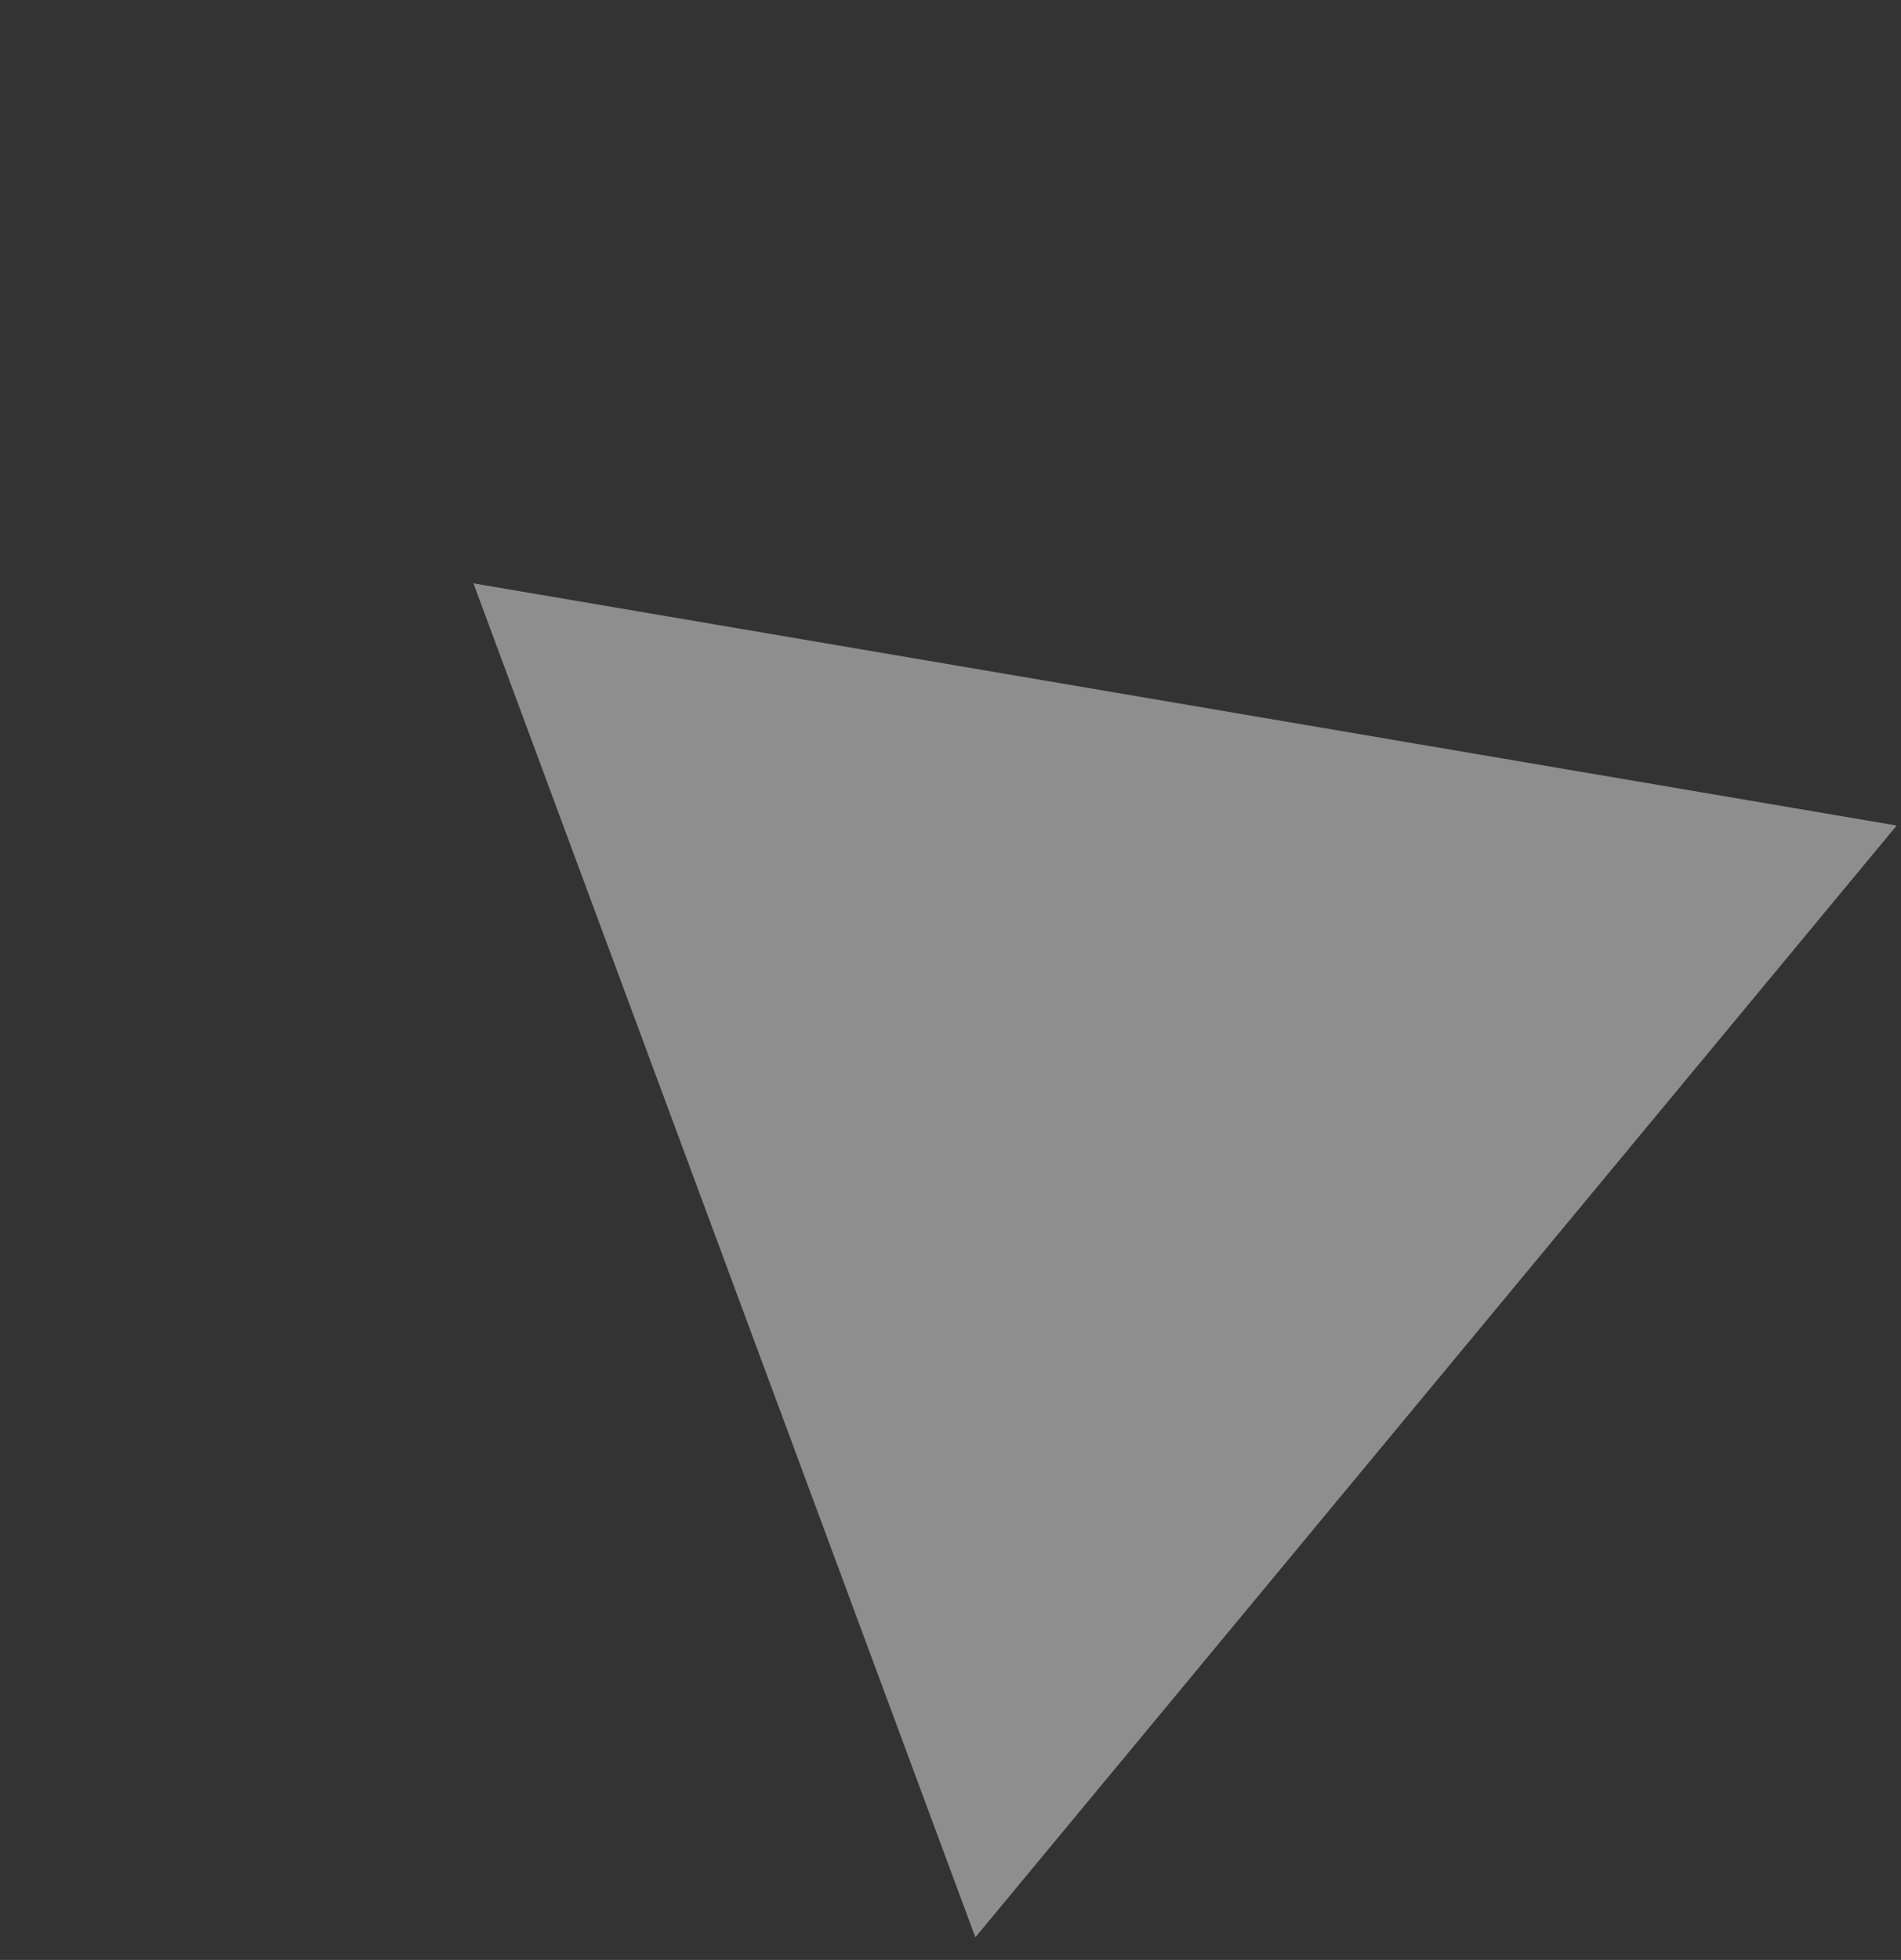 <?xml version="1.0" encoding="UTF-8"?> <svg xmlns="http://www.w3.org/2000/svg" width="65" height="67" viewBox="0 0 65 67" fill="none"><rect x="0" y="0" width="65" height="67" fill="#333333" stroke="none"/> <path d="M16.188 19.942L64.852 28.221L33.35 66.226L16.188 19.942Z" fill="#EBEBEB" fill-opacity="0.5"></path> </svg> 